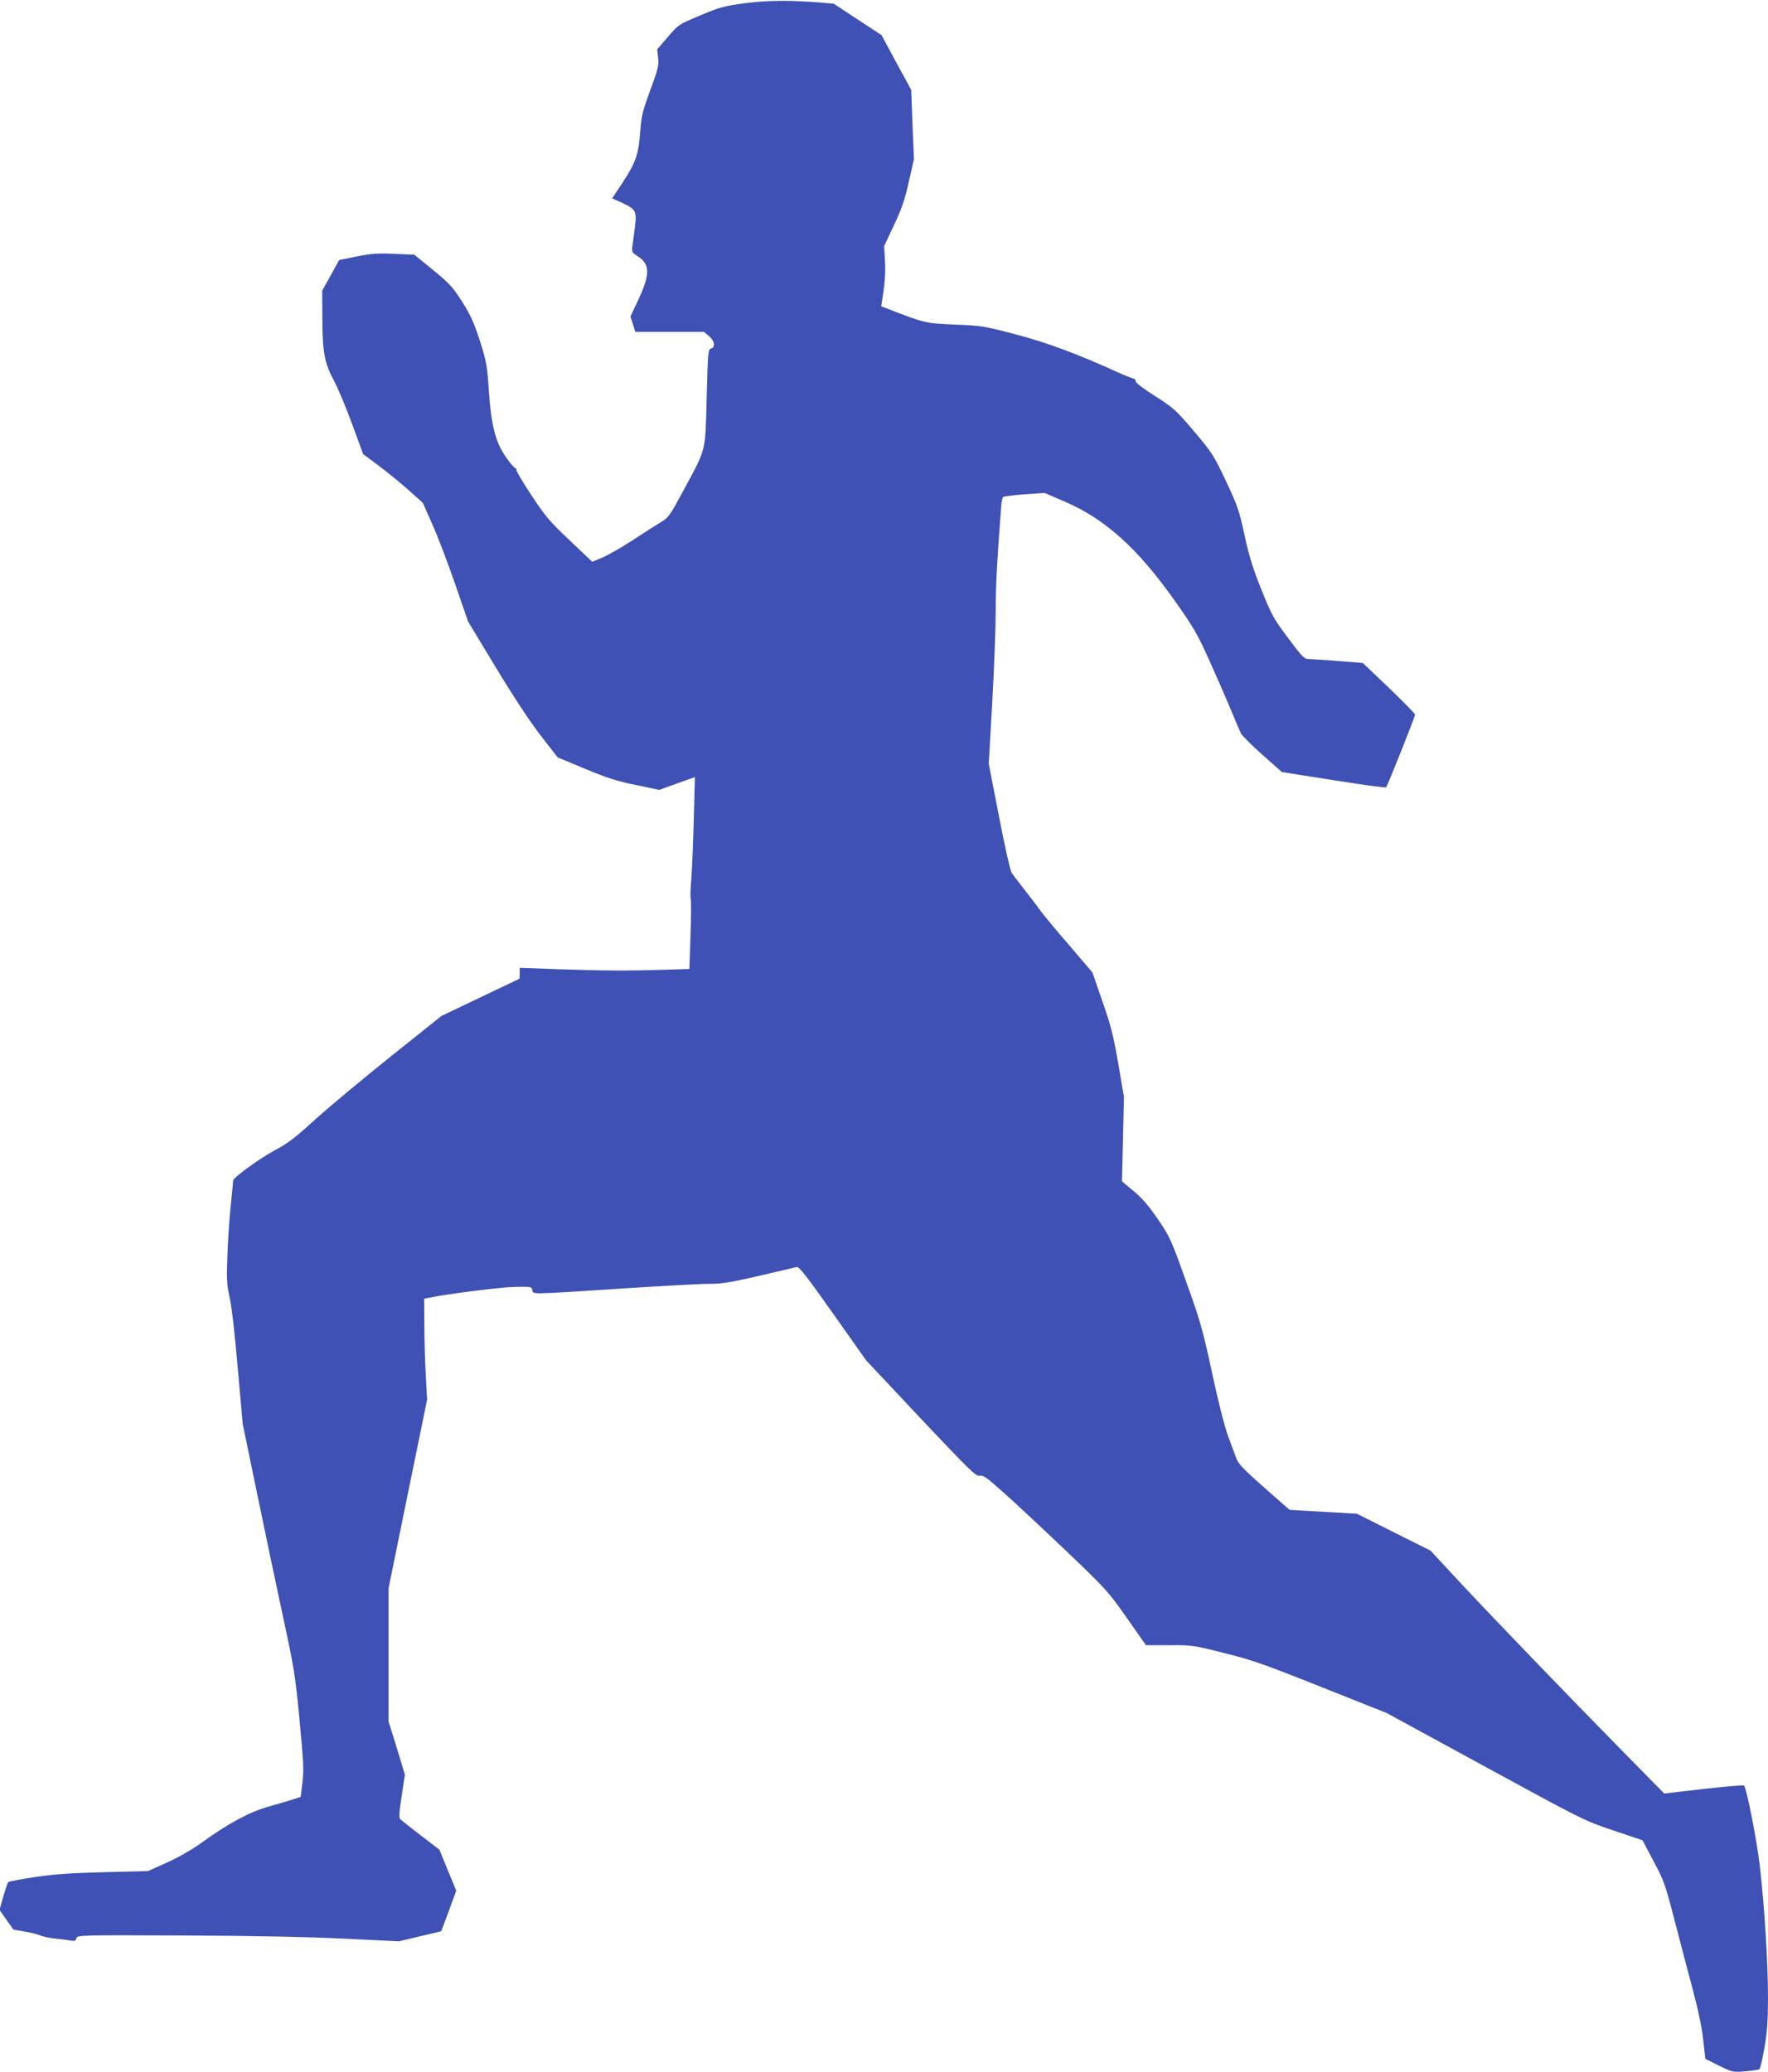 <?xml version="1.0" standalone="no"?>
<!DOCTYPE svg PUBLIC "-//W3C//DTD SVG 20010904//EN"
 "http://www.w3.org/TR/2001/REC-SVG-20010904/DTD/svg10.dtd">
<svg version="1.0" xmlns="http://www.w3.org/2000/svg"
 width="1092pt" height="1280pt" viewBox="0 0 1092 1280"
 preserveAspectRatio="xMidYMid meet">
<g transform="translate(0,1280) scale(0.1,-0.1)"
fill="#3f51b5" stroke="none">
<path d="M4600 12780 c-132 -18 -156 -25 -277 -76 -131 -55 -133 -56 -198
-132 l-66 -77 6 -53 c5 -46 -1 -69 -49 -200 -47 -128 -55 -160 -61 -247 -10
-145 -27 -196 -105 -316 l-69 -104 57 -26 c91 -42 96 -51 83 -156 -6 -48 -13
-102 -16 -120 -3 -28 1 -35 31 -54 80 -49 81 -112 5 -274 l-47 -100 15 -47 15
-48 212 0 212 0 31 -26 c35 -29 41 -69 12 -77 -17 -4 -19 -23 -26 -298 -9
-345 -1 -314 -139 -570 -87 -162 -97 -176 -142 -203 -27 -16 -107 -67 -177
-113 -70 -46 -155 -94 -189 -108 l-60 -25 -139 132 c-123 116 -151 149 -234
275 -52 79 -95 150 -95 158 0 8 -4 15 -9 15 -5 0 -31 30 -57 68 -64 92 -90
194 -105 412 -10 152 -14 176 -55 305 -37 114 -57 158 -110 242 -57 90 -78
112 -180 196 l-115 94 -123 5 c-101 5 -142 2 -232 -16 l-109 -22 -52 -94 -53
-95 1 -165 c0 -213 13 -282 71 -390 25 -47 76 -168 113 -270 l68 -185 94 -70
c52 -39 135 -106 184 -150 l90 -80 60 -135 c33 -74 96 -239 140 -367 l80 -232
171 -283 c107 -177 210 -334 276 -419 l106 -137 170 -71 c138 -57 199 -77 315
-100 l143 -30 110 40 110 39 -7 -268 c-4 -147 -11 -314 -16 -371 -5 -57 -6
-108 -3 -113 3 -5 3 -105 -1 -221 l-7 -212 -157 -5 c-228 -7 -367 -6 -643 3
l-248 9 0 -34 -1 -33 -241 -115 -241 -115 -308 -246 c-170 -136 -380 -311
-468 -390 -128 -117 -176 -153 -252 -193 -91 -48 -259 -170 -259 -188 0 -5 -6
-71 -14 -146 -8 -75 -18 -214 -21 -309 -6 -153 -5 -183 14 -270 13 -57 33
-239 50 -438 l30 -340 90 -435 c49 -239 122 -583 161 -765 66 -306 74 -352
100 -629 25 -259 27 -311 18 -387 l-11 -88 -46 -15 c-25 -8 -95 -29 -156 -46
-120 -35 -246 -103 -420 -229 -52 -37 -139 -87 -205 -116 l-115 -52 -270 -7
c-204 -5 -309 -12 -428 -30 -87 -13 -162 -27 -166 -32 -5 -5 -18 -45 -31 -90
l-23 -81 43 -61 43 -61 71 -12 c39 -7 82 -18 96 -24 14 -7 54 -15 90 -19 36
-4 79 -9 96 -12 25 -5 32 -2 36 14 5 19 16 20 669 17 442 -2 774 -9 993 -20
l330 -16 130 31 131 31 47 125 46 126 -52 126 -52 127 -115 88 c-62 48 -119
93 -126 100 -10 9 -8 40 8 144 l20 131 -50 165 -51 164 0 412 0 411 119 583
119 582 -8 150 c-5 83 -9 223 -9 312 l-1 161 28 6 c118 24 447 66 532 67 100
2 105 1 108 -20 4 -27 -15 -27 537 9 248 16 495 30 551 30 99 0 132 6 546 104
14 3 67 -66 223 -287 l205 -290 337 -359 c303 -321 341 -358 363 -353 22 5 44
-11 146 -102 67 -59 239 -220 384 -358 254 -242 265 -255 380 -419 l118 -168
143 0 c140 1 149 0 342 -49 173 -43 249 -70 600 -210 l402 -160 609 -332 c604
-329 611 -333 790 -393 l181 -61 68 -129 c64 -119 73 -146 127 -354 32 -124
83 -317 113 -430 36 -135 59 -245 67 -321 l13 -116 84 -42 c83 -41 85 -41 163
-35 43 4 82 9 87 13 5 3 19 63 31 132 17 99 22 166 22 310 0 213 -21 555 -50
809 -18 159 -82 485 -98 501 -4 4 -116 -6 -250 -21 l-243 -28 -243 247 c-355
361 -794 817 -1011 1049 l-189 204 -228 114 -227 114 -208 12 -208 12 -157
138 c-126 112 -160 146 -172 181 -9 23 -32 85 -51 137 -21 56 -62 218 -99 392
-58 269 -73 321 -161 565 -91 256 -99 273 -173 382 -57 83 -96 129 -150 174
l-72 60 6 261 6 261 -35 205 c-30 172 -45 234 -98 385 l-62 179 -146 171 c-81
93 -157 186 -171 205 -13 19 -56 76 -95 125 -39 50 -78 101 -87 115 -9 14 -44
171 -78 349 l-63 323 22 387 c12 212 21 467 21 565 0 151 8 300 34 639 2 27 7
52 12 57 5 4 65 12 133 17 l124 8 127 -55 c247 -107 447 -288 672 -605 121
-171 143 -209 220 -380 47 -104 107 -242 133 -305 26 -63 53 -127 60 -141 8
-14 67 -73 133 -132 l120 -106 318 -50 c175 -28 321 -48 325 -44 10 11 179
435 179 449 0 6 -73 80 -161 165 l-162 154 -151 12 c-83 6 -165 12 -182 12
-29 1 -41 13 -128 130 -90 120 -102 142 -165 299 -53 132 -76 207 -104 336
-33 151 -42 180 -115 335 -77 162 -85 175 -199 309 -111 131 -125 143 -241
217 -74 47 -121 83 -118 91 3 7 -6 15 -20 18 -14 4 -54 20 -89 36 -247 113
-441 185 -633 235 -194 51 -211 54 -375 60 -183 8 -183 8 -428 103 l-26 10 14
94 c9 59 13 127 9 186 l-5 92 60 128 c48 101 67 156 92 268 l32 141 -9 214 -8
214 -92 169 -91 169 -148 97 -147 97 -78 7 c-204 16 -329 14 -472 -4z"/>
</g>
</svg>
